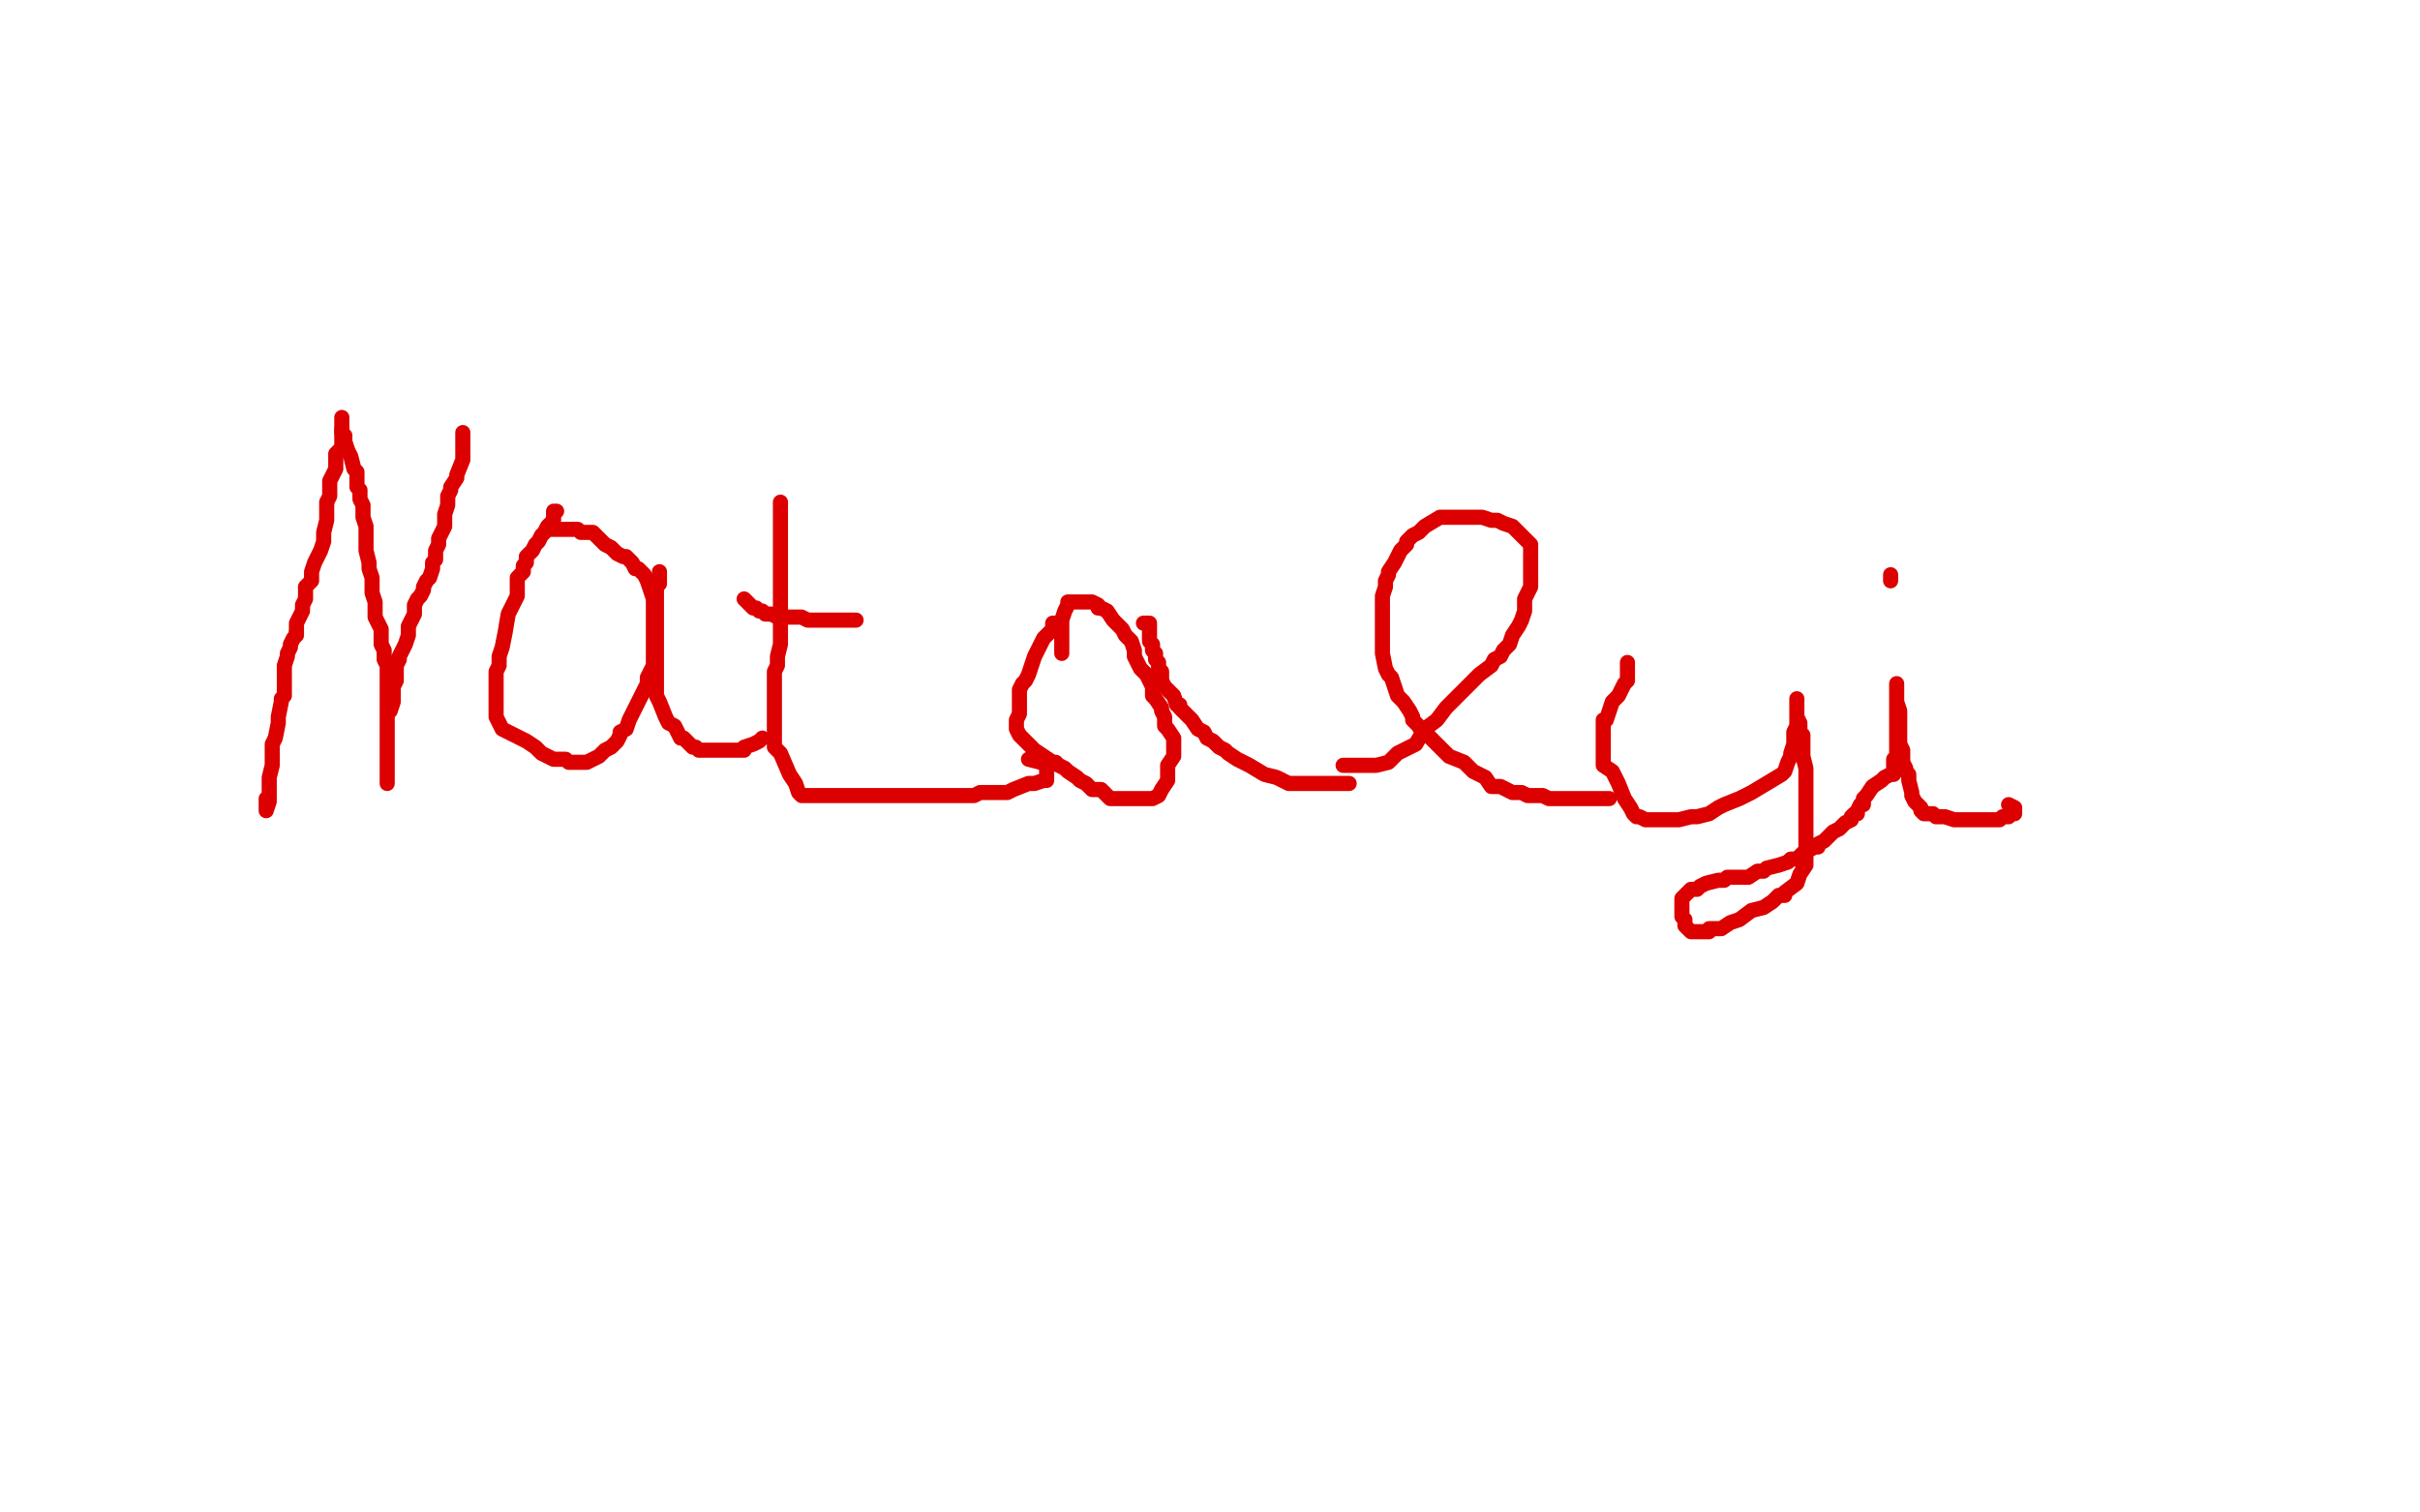 <?xml version="1.0" standalone="no"?>
<!DOCTYPE svg PUBLIC "-//W3C//DTD SVG 1.1//EN"
"http://www.w3.org/Graphics/SVG/1.1/DTD/svg11.dtd">

<svg width="800" height="500" version="1.1" xmlns="http://www.w3.org/2000/svg" xmlns:xlink="http://www.w3.org/1999/xlink" style="stroke-antialiasing: false"><desc>This SVG has been created on https://colorillo.com/</desc><rect x='0' y='0' width='800' height='500' style='fill: rgb(255,255,255); stroke-width:0' /><polyline points="113,138 113,139 113,140 113,141 113,142 113,143 113,144 113,145 113,146 113,148 111,150 111,151 111,152 111,153 111,154 111,155 110,157 109,159 109,160 109,164 108,166 108,167 108,169 108,172 107,176 107,179 106,182 104,186 103,189 103,190 103,192 101,194 101,196 101,198 100,200 100,202 98,206 98,208 98,209" style="fill: none; stroke: #dc0000; stroke-width: 5; stroke-linejoin: round; stroke-linecap: round; stroke-antialiasing: false; stroke-antialias: 0; opacity: 1.0"/>
<polyline points="98,209 98,210 97,211 96,213 96,214 95,216 95,217 94,220 94,221 94,224 94,226 94,230 93,231 93,232 92,237 92,239 91,244 90,246 90,250 90,253 89,257 89,261 89,265 88,268 88,266 88,264" style="fill: none; stroke: #dc0000; stroke-width: 5; stroke-linejoin: round; stroke-linecap: round; stroke-antialiasing: false; stroke-antialias: 0; opacity: 1.0"/>
<polyline points="113,142 113,143 113,143 114,144 114,144 114,146 114,146 115,149 115,149 116,151 116,151 117,155 117,155 118,156 118,156 118,158 118,159 118,161 119,162 119,164 119,165 120,167 120,168 120,169 120,171 121,174 121,175 121,177 121,180 121,182 122,186 122,188 123,191 123,193 123,196 124,199 124,204 126,208 126,209 126,211 126,213 127,215 127,217 127,218 128,220 128,221 128,222 128,223 128,224 128,225 128,226 128,229 128,232 128,237 128,240 128,245 128,250 128,254 128,255 128,256 128,257 128,258 128,259 128,258 128,256 128,254 128,250 128,245 128,239 128,238 128,236 129,235 130,232 130,230 130,227 131,225 131,223 131,221 131,220 132,218 132,217 133,215 134,213 135,210 135,207 137,203 137,200 138,198 139,197 140,195 140,194 141,192 142,191 143,188 143,186 144,185 144,183 144,182 145,180 145,178 146,176 147,174 147,172 147,170 148,167 148,164 149,162 149,161 151,158 151,157 153,152 153,151 153,148 153,146 153,145 153,144 153,143" style="fill: none; stroke: #dc0000; stroke-width: 5; stroke-linejoin: round; stroke-linecap: round; stroke-antialiasing: false; stroke-antialias: 0; opacity: 1.0"/>
<polyline points="184,169 183,169 183,169 183,170 183,170 183,171 183,171 183,172 183,172 181,174 181,174 180,176 180,176 179,177 179,177 178,179 177,180 176,182 174,184 174,185 174,186 173,187 173,188 173,189 172,190 171,191 171,192 171,194 171,195 171,197 168,203 167,209 166,214 165,217 165,220 164,222 164,223 164,225 164,227 164,230 164,232 164,233 164,234 164,236 164,237 166,241 170,243 174,245 177,247 179,249 183,251 185,251 187,251 188,252 189,252 190,252 191,252 192,252 193,252 194,252 198,250 200,248 202,247 204,245 205,243 205,242 207,241 208,238 211,232 214,226 214,224 215,222 216,220 216,218 216,216 216,214 216,210 216,208 216,205 216,204 216,202 216,201 216,198 215,195 214,192 213,190 211,188 210,188 209,186 208,185 207,184 206,184 204,183 203,182 202,181 200,180 198,178 196,176 195,176 194,176 193,176 192,176 191,175 190,175 189,175 188,175 187,175 185,175 184,175 183,175 182,175" style="fill: none; stroke: #dc0000; stroke-width: 5; stroke-linejoin: round; stroke-linecap: round; stroke-antialiasing: false; stroke-antialias: 0; opacity: 1.0"/>
<polyline points="218,189 218,190 218,190 218,191 218,191 218,192 218,192 218,193 218,193 217,194 217,194 217,197 217,197 217,200 217,200 217,207 217,215 217,223 217,228 217,229 217,230 218,232 220,237 221,239 223,240 224,242 225,244 226,244 227,245 229,247 230,247 231,248 232,248 233,248 234,248 235,248 237,248 239,248 240,248 241,248 243,248 245,248 246,248 246,247 249,246 251,245 252,244" style="fill: none; stroke: #dc0000; stroke-width: 5; stroke-linejoin: round; stroke-linecap: round; stroke-antialiasing: false; stroke-antialias: 0; opacity: 1.0"/>
<polyline points="258,166 258,167 258,167 258,168 258,168 258,169 258,169 258,170 258,170 258,171 258,171 258,172 258,172 258,174 258,174 258,175 258,177 258,178 258,180 258,181 258,183 258,184 258,187 258,189 258,193 258,197 258,198 258,200 258,201 258,203 258,207 258,209 258,213 257,217 257,220 256,222 256,226 256,228 256,232 256,235 256,238 256,240 256,242 256,243 256,245 256,247 258,249 261,256 263,259 264,262 265,263 266,263 267,263 268,263 271,263 272,263 274,263 276,263 278,263 283,263 287,263 292,263 296,263 299,263 303,263 305,263 311,263 317,263 322,263 324,262 327,262 330,262 333,262 335,261 340,259 342,259 345,258 346,258 346,256 346,255 346,254 346,253 344,252 340,251" style="fill: none; stroke: #dc0000; stroke-width: 5; stroke-linejoin: round; stroke-linecap: round; stroke-antialiasing: false; stroke-antialias: 0; opacity: 1.0"/>
<polyline points="246,198 248,200 248,200 249,201 249,201 250,201 250,201 251,202 251,202 252,202 252,202 253,203 253,203 254,203 255,203 257,204 258,204 262,204 263,204 265,204 267,205 268,205 270,205 272,205 275,205 277,205 278,205 280,205 281,205 282,205 283,205" style="fill: none; stroke: #dc0000; stroke-width: 5; stroke-linejoin: round; stroke-linecap: round; stroke-antialiasing: false; stroke-antialias: 0; opacity: 1.0"/>
<polyline points="349,206 348,206 348,206 348,208 348,208 347,209 347,209 345,211 345,211 344,213 344,213 342,217 342,217 340,223 340,223 339,225 338,226 337,228 337,229 337,232 337,235 337,236 336,238 336,240 336,241 337,243 340,246 342,248 345,250 348,252 349,252 350,253 352,254 353,255 356,257 357,258 359,259 361,261 364,261 367,264 368,264 369,264 372,264 373,264 374,264 375,264 378,264 379,264 381,264 383,263 384,261 386,258 386,253 388,250 388,248 388,247 388,244 386,241 385,240 385,238 385,237 384,235 384,234 382,231 381,230 381,228 381,227 380,225 379,223 377,221 376,219 375,217 375,215 374,212 372,210 371,208 368,205 366,202 364,201 363,201 363,200 361,199 360,199 359,199 357,199 356,199 354,199 353,199 353,200 352,202 351,205 351,206 351,208 351,210 351,211 351,212 351,213 351,214 351,216" style="fill: none; stroke: #dc0000; stroke-width: 5; stroke-linejoin: round; stroke-linecap: round; stroke-antialiasing: false; stroke-antialias: 0; opacity: 1.0"/>
<polyline points="378,206 380,206 380,206 380,207 380,207 380,208 380,208 380,211 380,211 380,212 380,212 381,213 381,213 381,215 381,215 382,216 382,217 382,218 383,219 383,220 383,221 384,222 384,223 384,225 385,227 386,228 387,229 388,230 389,233 390,233 390,234 392,236 394,238 396,241 398,242 399,244 401,245 402,246 403,247 405,248 406,249 409,251 411,252 413,253 418,256 422,257 426,259 429,259 432,259 435,259 437,259 438,259 439,259 440,259 441,259 442,259 443,259 444,259 445,259 446,259" style="fill: none; stroke: #dc0000; stroke-width: 5; stroke-linejoin: round; stroke-linecap: round; stroke-antialiasing: false; stroke-antialias: 0; opacity: 1.0"/>
<polyline points="444,253 445,253 445,253 446,253 446,253 447,253 447,253 449,253 449,253 450,253 450,253 451,253 454,253 455,253 459,252 461,250 462,249 466,247 468,246 471,241 475,238 478,234 484,228 489,223 493,220 494,218 496,217 497,215 499,213 500,210 502,207 503,205 504,202 504,198 506,194 506,190 506,188 506,185 506,184 506,182 506,180 505,179 504,178 502,176 500,174 497,173 495,172 493,172 490,171 489,171 488,171 487,171 486,171 485,171 483,171 480,171 476,171 471,174 470,175 469,176 467,177 465,179 465,180 463,182 462,184 461,186 459,189 459,190 458,192 458,194 457,197 457,199 457,202 457,203 457,207 457,210 457,213 457,216 458,221 459,223 460,224 461,227 462,230 463,231 464,232 466,235 467,237 467,238 469,240 470,242 472,243 473,244 476,247 479,250 484,252 487,255 491,257 493,260 495,260 496,260 498,261 500,262 502,262 503,262 505,263 507,263 508,263 509,263 510,263 512,264 514,264 515,264 517,264 518,264 521,264 524,264 525,264 526,264 527,264 529,264 530,264 531,264 532,264" style="fill: none; stroke: #dc0000; stroke-width: 5; stroke-linejoin: round; stroke-linecap: round; stroke-antialiasing: false; stroke-antialias: 0; opacity: 1.0"/>
<polyline points="538,219 538,220 538,220 538,221 538,221 538,222 538,222 538,223 538,223 538,225 538,225 537,226 535,230 533,232 532,235 531,238 530,238 530,239 530,242 530,248 530,253 533,255 535,259 537,264 539,267 540,269 541,270 542,270 544,271 545,271 547,271 549,271 551,271 555,271 559,270 561,270 565,269 568,267 570,266 575,264 579,262 584,259 589,256 590,255 591,252 592,250 592,249 593,246 593,245 593,242 594,240 594,238 594,236 594,235 594,234 594,233 594,232 594,231 594,232 594,233 594,234 594,236 594,237 595,239 595,240 595,242 596,243 596,244 596,245 596,247 596,249 596,250 597,254 597,255 597,258 597,261 597,265 597,268 597,271 597,273 597,275 597,277 597,278 597,280 597,281 597,283 597,285 597,286 595,289 594,292 590,295 590,296 588,296 586,298 583,300 579,301 575,304 572,305 569,307 565,307 565,308 564,308 562,308 561,308 559,308 558,307 557,306 557,304 556,303 556,301 556,300 556,298 556,297 557,296 558,295 559,294 561,294 562,293 564,292 568,291 570,291 571,290 575,290 578,290 581,288 583,288 584,287 588,286 591,285 592,284 594,284 595,283 597,281 598,281 600,280 601,280 601,279 603,278 604,277 606,275 608,274 610,272 612,271 612,270 613,269 614,269 614,268 615,266 616,266 616,264 617,263 619,260 622,258 623,257 625,256 626,256 626,255 626,254 626,253 626,252 626,251 627,250 627,248 627,246 627,245 627,243 627,242 627,240 627,239 627,236 627,235 627,233 627,232 627,230 627,228 627,227 627,226 627,228 627,230 627,232 628,235 628,240 628,241 628,243 628,244 628,246 629,248 629,250 629,252 630,254 630,255 631,256 631,258 632,262 632,263 633,265 634,266 635,267 635,268 636,269 637,269 639,269 640,270 642,270 643,270 646,271 648,271 649,271 650,271 651,271 652,271 653,271 654,271 657,271 659,271 660,271 661,271 662,270 663,270 664,270 665,269 666,269 666,268 666,267 664,266" style="fill: none; stroke: #dc0000; stroke-width: 5; stroke-linejoin: round; stroke-linecap: round; stroke-antialiasing: false; stroke-antialias: 0; opacity: 1.0"/>
<polyline points="625,190 625,192 625,192" style="fill: none; stroke: #dc0000; stroke-width: 5; stroke-linejoin: round; stroke-linecap: round; stroke-antialiasing: false; stroke-antialias: 0; opacity: 1.0"/>
</svg>
